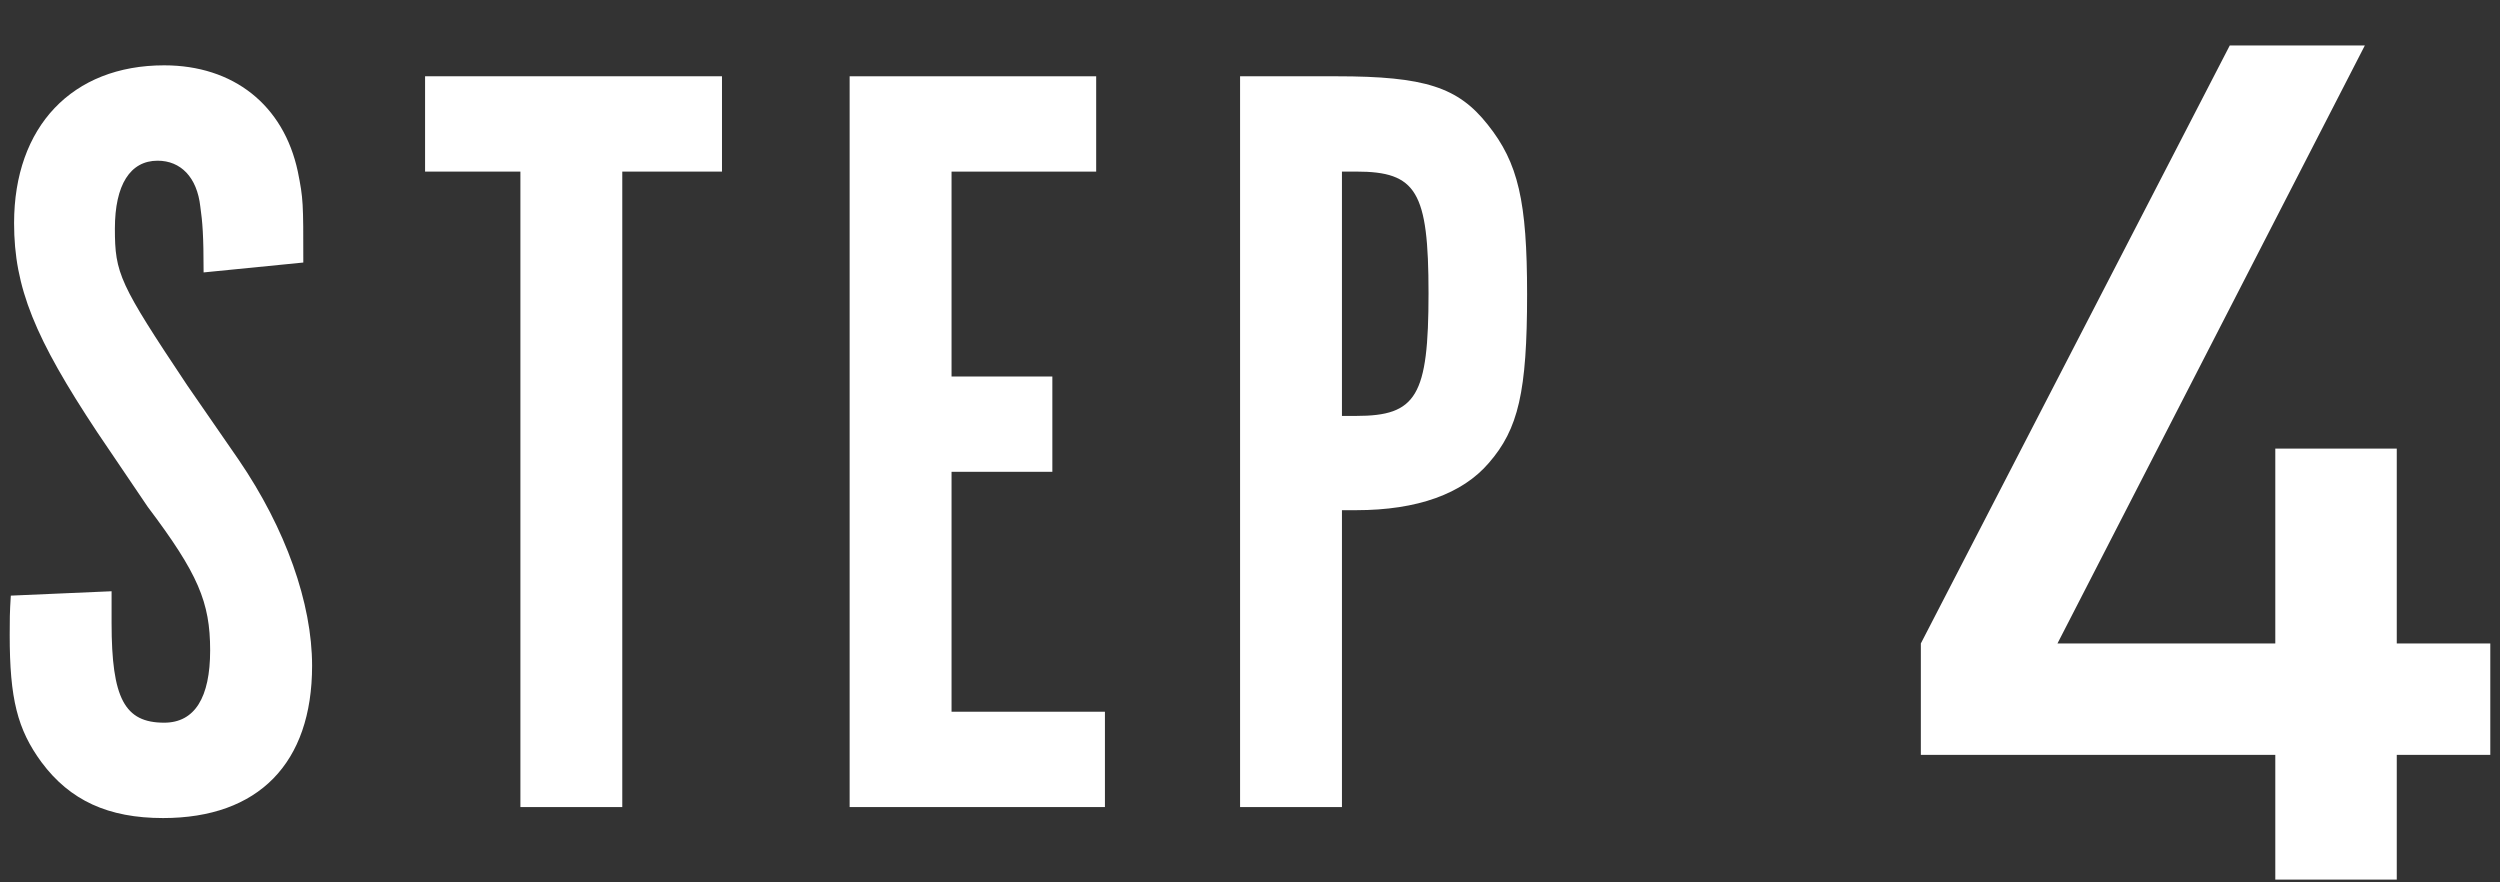 <?xml version="1.0" encoding="UTF-8"?><svg id="a" xmlns="http://www.w3.org/2000/svg" width="68" height="24" viewBox="0 0 68 24"><rect x="0" y="0" width="68" height="24" fill="#333333" stroke="none"/><path d="M3.035,16.081v.864c0,2.056,.357,2.712,1.43,2.712,.834,0,1.251-.686,1.251-1.967,0-1.312-.328-2.086-1.698-3.904l-1.371-2.026C.949,9.197,.383,7.826,.383,6.068,.383,3.446,1.962,1.777,4.465,1.777c1.877,0,3.249,1.073,3.636,2.891,.149,.745,.149,.834,.149,2.473l-2.712,.269c0-1.013-.03-1.371-.089-1.788-.089-.805-.536-1.251-1.162-1.251-.745,0-1.162,.655-1.162,1.847,0,1.222,.119,1.49,1.967,4.262l1.4,2.026c1.282,1.877,1.997,3.904,1.997,5.603,0,2.652-1.46,4.142-4.053,4.142-1.49,0-2.533-.477-3.308-1.52-.656-.894-.864-1.729-.864-3.457,0-.417,0-.596,.03-1.073l2.742-.119Z" fill="#fff"/><path d="M14.155,4.667h-2.593V2.075h8.076v2.593h-2.712V21.952h-2.771V4.667Z" fill="#fff"/><path d="M29.816,2.075v2.593h-3.934v5.573h2.742v2.592h-2.742v6.526h4.172v2.593h-6.944V2.075h6.705Z" fill="#fff"/><path d="M36.352,2.075c2.414,0,3.308,.298,4.112,1.312,.834,1.043,1.073,2.086,1.073,4.619,0,2.652-.238,3.666-1.043,4.589-.715,.834-1.937,1.282-3.605,1.282h-.388v8.076h-2.771V2.075h2.623Zm.537,9.238c1.639,0,1.967-.537,1.967-3.338,0-2.771-.328-3.308-1.967-3.308h-.388v6.646h.388Z" fill="#fff"/><path d="M65.192,20.532v3.394h-3.304v-3.394h-9.641v-3.03L60.65,1.236h3.674l-8.361,16.266h5.925v-5.3h3.304v5.3h2.544v3.03h-2.544Z" fill="#fff"/></svg>